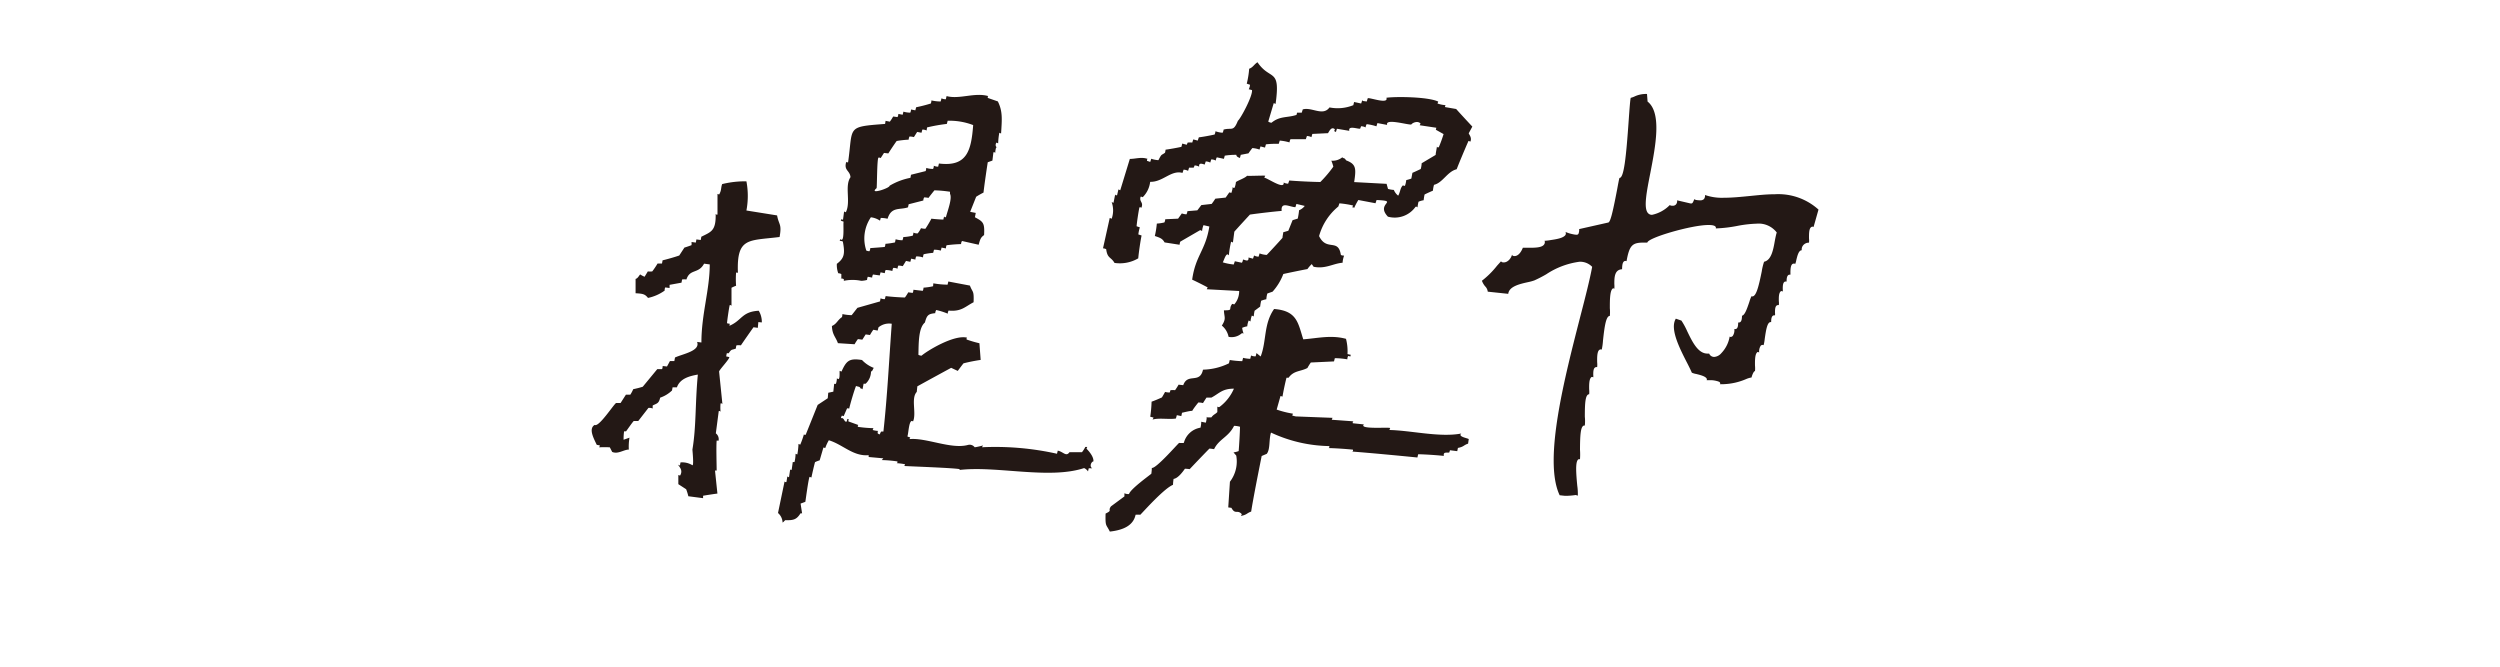 <svg xmlns="http://www.w3.org/2000/svg" viewBox="0 0 300 80"><defs><style>.cls-1{fill:#231815;fill-rule:evenodd;}.cls-2{fill:none;}</style></defs><g id="レイヤー_2" data-name="レイヤー 2"><g id="text"><path class="cls-1" d="M93.91,62.71a1.58,1.58,0,0,0-.55-1.15l.79-3.79.07.08h.15l.11-.67.2.09.14-.94.06.05H95l.13-.93.21,0a4.62,4.62,0,0,0,.13-1l.21.09a9,9,0,0,0,.14-1.27l.21.09a10.73,10.73,0,0,0,.44-1.24l.06.06h.15l1.44-3.59,1.21-.8.06-.66L100,47l.1-.94.07,0h.14a2.32,2.32,0,0,0,.12-.68c.43.47.29-.72.33-.88l.22.09c.59-1.31.93-1.63,2.46-1.39a3.85,3.85,0,0,0,1.42.95.56.56,0,0,0-.14.27,2,2,0,0,1-.2.19,2,2,0,0,1-.65,1.44h-.24l-.13.68-.06-.09h-.15c-.15-.29-.2-.19-.57-.32-.25.64-.65,2-.82,2.72L101.8,49h-.15l-.41.94-.21-.07c-.12.21-.12.27-.08.31l.15,0c.27.17.15.32.45.45a.69.69,0,0,0,.13-.37l.2.09-.07.07v.15L103,51l-.06.07v.15a14.9,14.9,0,0,0,1.87.16l-.09.22a2.68,2.68,0,0,0,.68.11l-.08.07V52c.14.11.2.12.24.12s.08-.24.2-.34a1,1,0,0,0,.25,0c.47-4.26.66-8.28,1-12.93a2,2,0,0,0-1.59.43l-.1.39-.52-.1a5.16,5.16,0,0,0-.4.63l-.52-.07-.4.63-.53-.07a5,5,0,0,0-.4.62l-2-.13c-.27-.76-.68-1-.72-2.06.58-.25.68-.72,1.21-1.07a1.56,1.56,0,0,0,.05-.36,5.9,5.9,0,0,0,1.11.13l.69-.88,2.71-.77.07-.37a1.29,1.29,0,0,0,.51.1l.1-.37c.57.08,1.73.16,2.31.17a5,5,0,0,0,.4-.62l.53.07a.85.85,0,0,0,.09-.38l1.12.13a.85.85,0,0,0,.09-.38,7.42,7.42,0,0,0,1.15-.17L112,34a10.55,10.55,0,0,0,1.71.16l.09-.38,2.59.49c.33.88.5.53.44,2-1,.51-1.46,1.15-3,1a.82.82,0,0,0-.1.37,8.21,8.21,0,0,0-1.38-.44.77.77,0,0,0-.12.38c-.83.09-1,.22-1.24,1.12-.78.65-.75,2.48-.78,3.88a.86.86,0,0,0,.38.1c.59-.53,3.87-2.56,5.46-2.16l-.06.07v.15a14.22,14.22,0,0,0,1.54.45l.15,2a20.28,20.28,0,0,0-2.06.41c-.18.22-.52.68-.69.91l-.79-.37c-1,.54-3.05,1.66-4.06,2.22l-.07.67c-.73.78,0,2.56-.45,3.55-.51-.45-.54,1.64-.68,1.78a.7.7,0,0,0,.37.11l-.08.07v.15c2-.18,5,1.26,7,.7a.75.75,0,0,1,.79.28c.15,0,.88-.17,1-.22l-.12.22a33.93,33.93,0,0,1,9,.78l.09-.37c.65.11,1,.78,1.41.18.38,0,1.13,0,1.5,0a3.37,3.37,0,0,0,.4-.63l.08,0h.15l-.09.21c.36.37.88,1,.83,1.53-.22,0-.53.58-.15.82l-.41,0-.09.38a1.07,1.07,0,0,0-.47-.4c-4.21,1.39-10.53-.31-15,.23l.09-.07V56.3c-.67-.15-5.86-.33-6.66-.38l.09-.21a8.34,8.34,0,0,0-1-.13l.08-.06v-.15a14.9,14.9,0,0,0-1.88-.16L106,55l-1.76-.16,0-.22c-1.86.17-3.08-1.27-4.78-1.79a5.23,5.23,0,0,0-.43.93l-.22-.06-.45,1.54a3.83,3.83,0,0,0-.56.22c-.12.45-.34,1.39-.43,1.84l-.22-.08c-.14.24-.46,2.73-.51,3l-.57.21.18,1.17-.19,0c-.47.75-.83.85-1.84.82l-.19.2Zm39.27,1.08c-.45-.92-.55-.55-.51-2.16.88-.43.22-.3.65-.87l1.61-1.19,0-.38a1.15,1.15,0,0,0,.55.1c.16-.58,2.22-2.07,2.68-2.44a5.51,5.51,0,0,0,.06-.7c.49.11,2.93-2.69,3.27-3a3.45,3.45,0,0,0,.57,0,2.47,2.47,0,0,1,2-1.83,3.37,3.37,0,0,0,.09-.71l.55.11a2.91,2.91,0,0,0,.11-.71l.07.08.48,0c.29-.39.47-.37.72-.64,0-.17,0-.51,0-.68l.07.08h.17a5.4,5.4,0,0,0,1.75-2.21c-1.41,0-1.74.56-2.7,1.07l-.59,0c-.07.11-.36.55-.42.66a2.1,2.1,0,0,0-.56-.07c-.19.23-.57.71-.73,1-.3,0-.94.17-1.23.23l-.08.4-.54-.11-.11.4c-.73.14-2.07-.1-2.8.13l.12-.24-.4-.1a15.8,15.8,0,0,0,.16-1.81c.31-.1.94-.37,1.24-.51.1-.16.29-.49.38-.66a2.1,2.1,0,0,0,.56.07l.09-.28a3.37,3.37,0,0,1,.55,0,6.65,6.65,0,0,0,.42-.66l.56.06c.53-1.51,2-.11,2.37-1.86a7.46,7.46,0,0,0,3.11-.76l.1-.4a10.87,10.87,0,0,0,1.5.14l.1-.4a4.24,4.24,0,0,0,.86.12l.1-.4a1.17,1.17,0,0,0,.55.1l.1-.39.5.41c.72-1.86.34-3.89,1.61-5.7,2.76.21,2.87,1.67,3.5,3.64,1.8-.14,3.35-.54,5.13-.06a6,6,0,0,1,.18,1.83l.4.09-.09.24-.08-.09h-.16a.89.89,0,0,0-.09.39,9.51,9.51,0,0,0-1.5-.14l-.1.39-2.78.13a6.55,6.55,0,0,0-.41.66c-.83.44-1.64.29-2.26,1.17l-.25,0c-.15.55-.39,1.69-.48,2.26l-.24-.07-.46,1.63a11.59,11.59,0,0,0,1.95.49l-.08.23.41.1,4.42.17-.09.23,2.61.19-.09.07v.16l1.34.14c-.67.64,3.1.29,3.15.44l-.09.23c2.58.05,6.07.92,8.63.42-.46.38.74.55.89.67l-.08.55c-.53.16-.5.38-1.22.51l-.08.39-.87-.11-.09.27c-.34.06-.73-.12-.65.41-.76-.09-2.31-.19-3.08-.2l-.09.39c-1.88-.19-6-.58-7.82-.71l.09-.07v-.16c-.73-.08-2.19-.18-2.92-.19l.08-.08v-.16a17.1,17.1,0,0,1-7-1.62c-.27.85-.07,2-.51,2.55l-.61.26c-.33,1.66-1,5-1.26,6.67-.53.18-.5.39-1.23.52l.11-.21c-.55-.6-.78.11-1.25-.76l-.38-.05.2-3.08a4,4,0,0,0,.76-3.14l-.33-.38a3,3,0,0,0,.62-.16c.06-.73.15-2.2.16-2.92a2.84,2.84,0,0,0-.71-.11c-.67,1.36-1.81,1.57-2.4,2.8a5.35,5.35,0,0,0-.56-.07c-.6.61-1.79,1.85-2.37,2.47a3.55,3.55,0,0,0-.57-.05c-.28.4-.84,1.15-1.36,1.22a5.69,5.69,0,0,0-.07.71c-1,.4-3.19,2.82-3.92,3.59a3.66,3.66,0,0,0-.57,0C136,63.07,134.79,63.61,133.18,63.79ZM82.6,59.55a6.27,6.27,0,0,0-.26-.84l-.94-.61V57l.21.07c.35-.59,0-.95-.25-1.31l.23.11.07-.38a2.33,2.33,0,0,1,1.43.34c.19.05,0-1.82,0-1.88.47-2.79.32-5.54.65-9-1,.17-2.15.48-2.51,1.53l-.52,0-.07.38a3.88,3.88,0,0,1-1.42.86c-.16.69-.36.68-.89.93a1.54,1.54,0,0,0,0,.37,1.15,1.15,0,0,0-.52-.07l-1.22,1.57-.54,0c-.14.12-.8,1.08-.93,1.25a.44.44,0,0,0-.23,0,6.45,6.45,0,0,0-.06,1l.71-.25a6.25,6.25,0,0,0-.08,1.43c-.61,0-1.31.59-2,.28l-.28-.55a10.75,10.75,0,0,0-1.27,0l.08-.23-.38-.07c-.39-.82-1-1.94-.25-2.39.5.31,2.25-2.42,2.57-2.63l.54,0,.64-1,.53,0a4.66,4.66,0,0,0,.35-.66,11.19,11.19,0,0,0,1.14-.29l1.74-2.11a5.46,5.46,0,0,1,.58,0,1,1,0,0,0,.07-.38l.52.06.35-.65.53,0L81,42.9c.92-.43,3.07-.78,2.65-1.87l.52.07c0-3.41,1-6.33,1-9.37l-.68-.09c-.67,1.26-1.7.58-2.12,1.9a1.8,1.8,0,0,0-.52,0l-.07.38-1.43.26,0,.38-.52-.07a.74.74,0,0,0-.07.38,5.24,5.24,0,0,1-2,.88c-.37-.47-.63-.51-1.49-.56l0-1.72c.26-.06.4-.38.55-.54a3,3,0,0,0,.53.28l.39-.64a2.36,2.36,0,0,0,.53,0,9.27,9.27,0,0,0,.64-.95l.53,0,.07-.38c.51-.12,1.53-.41,2-.58l.62-.95c.21-.06.65-.21.85-.29a1.58,1.58,0,0,0,0-.38l.52.07.07-.38.52.07.07-.39c1.16-.59,1.77-.68,1.72-2.74l.07.08h.15l0-2.48.2.07c.31-.55.18-.75.36-1.25a11.43,11.43,0,0,1,2.91-.33,9.35,9.35,0,0,1,0,3.5l3.68.59c.22,1.19.59,1,.3,2.59-3.73.47-5.17,0-5,4.32l-.07-.05h-.15a10.43,10.43,0,0,0,0,1.58,4.56,4.56,0,0,0-.55.24v2.17l-.07-.08h-.15c-.11.53-.27,1.63-.32,2.17l.38.08-.08.07v.15c1.5-.63,1.46-1.69,3.51-1.8a2.62,2.62,0,0,1,.37,1.4L91,38.65l-.06.69-.52-.07c-.32.45-1.22,1.73-1.51,2.17a2.33,2.33,0,0,0-.53,0,1,1,0,0,0-.07.38c-.5.22-.5,0-.87.58a.37.37,0,0,0-.23,0l-.07.37.38.08c0,.27-1.06,1.36-1.23,1.72l.4,3.92-.07-.08h-.15a4.6,4.6,0,0,0,0,1l-.07-.08h-.15L85.9,52a.89.89,0,0,1,.33.88L86,52.87c-.07.74,0,2.9,0,3.67L86,56.46H85.8l.29,2.77c-.1,0-1.66.24-1.72.26l0,.29Zm64.83-19.13a2.33,2.33,0,0,0-.81-1.35c.56-.86.28-1,.25-1.83,1.19,0,.48-.13,1-.78l.24.07a2.4,2.4,0,0,0,.59-1.61l-3.89-.21.11-.22c-.44-.24-1.41-.73-1.86-.93.4-2.91,1.61-3.5,2.06-6.38l-.7-.16a2.47,2.47,0,0,0-.17.7l-.22-.11L141.63,29a1.63,1.63,0,0,0-.08.37l-1.8-.28c-.26-.45-.48-.54-1.17-.77a10.75,10.75,0,0,0,.24-1.49,4.66,4.66,0,0,0,.91-.14,1,1,0,0,0,.1-.38l1.54-.07.45-.63a2,2,0,0,0,.55.11.89.89,0,0,0,.12-.38l1.19-.1.48-.63,1.24-.14c.12-.15.34-.47.44-.63l1.24-.13.44-.63.24.07a2.45,2.45,0,0,0,.16-.7l.07.09h.16a2.67,2.67,0,0,0,.16-.69c.28-.22,1.07-.46,1.34-.76.11.05,2.06-.05,2.18,0l-.12.23c.42.06,2.46,1.51,2.33.58a1.14,1.14,0,0,0,.54.14l.13-.38c.92.08,2.79.17,3.73.18A14.55,14.55,0,0,0,160,20a5.07,5.07,0,0,0-.24-.72,1.8,1.8,0,0,0,1.31-.4.77.77,0,0,0,.29.14c.06.06.1.12.19.23,1.21.45,1.19,1,.95,2.6l3.89.21.17.61a3.31,3.31,0,0,0,.7.12,1.7,1.7,0,0,0,.52.69c.26-.41.22-.89.56-1.23l.25.06a2.84,2.84,0,0,0,.16-.7,5.43,5.43,0,0,0,.61-.18l.13-.69c.24-.1.73-.33,1-.46a3.3,3.3,0,0,0,.11-.69l1.68-1c0-.22.13-.78.15-1l.06.09.16,0a16,16,0,0,0,.58-1.59l-.93-.52.06-.24-2-.3.11-.2c-.34-.39-1-.08-1.1.1-.26.13-3.2-.79-2.91.06l-1.17-.22-.12.39A5.75,5.75,0,0,0,164,14.9a1.12,1.12,0,0,0-.13.39,1.24,1.24,0,0,0-.54-.14l-.11.29c-.28.06-1.48-.42-1.3.26l-1.49-.25-.12.39-.21-.11.09-.22c-.42-.35-.65.19-.83.47l-1.88.09-.11.39a1.27,1.27,0,0,0-.54-.14l-.13.38-1.84,0a1.1,1.1,0,0,0-.12.39,5.75,5.75,0,0,0-1.17-.22l-.12.39a11.33,11.33,0,0,0-1.54.06l-.11.39-.54-.14-.12.38a3.06,3.06,0,0,0-.86-.18c-.12.15-.36.47-.46.63l-.93.18-.1.38c-.17-.08-.42-.14-.43-.38a8.13,8.13,0,0,0-1.39.1l-.1.38-.85-.18a1,1,0,0,0-.13.39,1.11,1.11,0,0,0-.54-.14l-.12.38a1.27,1.27,0,0,0-.54-.14l-.13.38c-.32-.11-.73-.25-.66.25a1.29,1.29,0,0,0-.54-.15l-.12.27-.55,0-.12.38a1.27,1.27,0,0,0-.54-.14l-.13.39c-1.37-.38-2.35,1.11-3.88,1.07a3.09,3.09,0,0,1-.9,1.85.42.42,0,0,0-.24-.07c-.22.63.39.64.08,1.34l-.06-.06-.17,0c-.12.56-.29,1.7-.34,2.27l.39.13a5.15,5.15,0,0,0-.18.85l.39.13c-.14.67-.34,2.05-.4,2.74a4.35,4.35,0,0,1-2.85.55c-.43-.75-.85-.5-1-1.65a1,1,0,0,0-.38-.1l.81-3.65.23.1a3,3,0,0,0,0-2l.22.09.2-1,.07.09.16,0,.16-.7.22.1,1.15-3.76c.71,0,1.39-.27,2.14,0l-.08.07,0,.16.39.13.12-.38a3.13,3.13,0,0,0,.86.17c.42-.81.31-.54.79-.89a2.41,2.41,0,0,0,.07-.37c.47-.06,1.43-.23,1.9-.34l.1-.39.54.14.11-.26a2.56,2.56,0,0,1,.55,0l.12-.38.54.14.13-.39c.48-.05,1.43-.23,1.9-.34a1.72,1.72,0,0,0,.1-.39,3.07,3.07,0,0,0,.85.18.89.89,0,0,0,.12-.38c1-.27,1.17.3,1.72-1.06.31-.23,1.8-3,1.69-3.68l-.39-.1a1.29,1.29,0,0,0,.15-.54l-.39-.13a10.45,10.45,0,0,0,.29-1.79c.46-.16.59-.53,1-.78,1.54,2.28,2.79.58,2.17,5l-.22-.1-.66,2.22a.8.8,0,0,0,.39.14c1-.83,1.86-.57,3-.94l.07-.27c.11,0,.46,0,.56,0l.12-.39c1.08-.32,2.42.86,3.21-.24a5,5,0,0,0,2.86-.27l.09-.38.85.18.13-.39.09.09.45.06.12-.39c.26-.11,2.52.77,2.24-.06,1.14-.16,5-.12,6.22.46l-.09.23a3.55,3.55,0,0,0,1,.2l-.09.07,0,.16,1.33.23c.47.53,1.45,1.59,1.94,2.11l-.43.8c0,.13.41.49.2,1l-.23-.08c-.36.81-1.11,2.59-1.42,3.4-1.12.27-1.66,1.62-2.72,1.87a4.11,4.11,0,0,0-.13.7c-.24.1-.75.33-1,.46a5.5,5.5,0,0,0-.11.69,2.31,2.31,0,0,0-.62.18,5.23,5.23,0,0,0-.12.69l-.07-.09h-.16A3.06,3.06,0,0,1,166.55,26C165,24.36,168,24.14,165.19,24l-.13.39L163,24a7.79,7.79,0,0,0-.5.95l-.08-.06-.15,0,.1-.23a11.42,11.42,0,0,0-1.64-.26l-.13.38a7,7,0,0,0-2.31,3.55c.9,1.87,2.3.23,2.61,2.24.06.1.29.09.39.11a3.07,3.07,0,0,0-.18.85c-1.12.08-2.06.78-3.48.48l-.22-.32a4.14,4.14,0,0,0-.52.6c-.72.13-2.17.43-2.89.59A6.74,6.74,0,0,1,152.71,35l-.63.22a3.33,3.33,0,0,0-.12.69,3.38,3.38,0,0,0-.62.18,5.38,5.38,0,0,0-.12.7l-.67.5a5.31,5.31,0,0,0-.1.68l-.23-.1a2.74,2.74,0,0,0-.16.7l-.22-.11a2.47,2.47,0,0,0-.17.7,2.35,2.35,0,0,0-.61.18,2.84,2.84,0,0,0,.2.76l-.08-.12L149,40A1.81,1.81,0,0,1,147.43,40.42Zm-.08-9.88c-.26-.15-.52.84-.62.94a6.56,6.56,0,0,0,1.32.26l.13-.39.85.18a.9.9,0,0,0,.13-.39c.33.08.71.32.66-.24l.54.14.13-.38a1.24,1.24,0,0,0,.54.14l.12-.39a2.81,2.81,0,0,0,.86.18c.48-.5,1.43-1.53,1.89-2.05,0-.16.08-.5.09-.67l.61-.18.51-1.27.62-.19a8.49,8.49,0,0,0,.16-1,1.64,1.64,0,0,0,.68-.52l-1-.24-.12.39c-.65,0-1.78-.74-1.65.45-1,.08-2.86.3-3.81.44-.47.51-1.41,1.53-1.87,2.05l-.17,1.3-.22-.1a13,13,0,0,0-.27,1.64Zm-44,3.16a5.08,5.08,0,0,0-2.09,0V33.5a.86.86,0,0,0-.38-.1l.08-.06,0-.45a.79.79,0,0,0-.37-.1,2.89,2.89,0,0,1-.17-1.13c.9-.68,1-1.21.72-2.68a1.23,1.23,0,0,0-.38-.08l.09-.21c.55.6.29-2,.39-2.08a.82.82,0,0,0-.37-.1l.08-.07v-.15l.21.09.13-1,.21.09c.63-1.25-.18-3.13.56-4.21-.07-.83-.83-.78-.51-1.84l.07.06h.15c.62-4.33-.26-4.25,4.44-4.61l.06-.37.51.1a5,5,0,0,0,.4-.62l.52.07a.75.75,0,0,0,.1-.38l.52.1.09-.37a3.25,3.25,0,0,0,.82.12.85.85,0,0,0,.09-.38l.52.1.1-.37a18.16,18.16,0,0,0,1.76-.45,1.16,1.16,0,0,0,.07-.37,5.18,5.18,0,0,0,1.11.13l.1-.38a1.16,1.16,0,0,0,.52.11l.09-.38c1.53.42,3.37-.47,5,0l-.06.07v.15l1.21.42c.59,1.17.5,2.13.39,3.85l-.21-.09a7.71,7.71,0,0,0-.14,1.27l-.21-.09c-.14.2-.14.59.17.57l-.2,0a2.54,2.54,0,0,0-.11.67l-.07-.08h-.15l-.12,1-.56.2c-.14.89-.41,2.75-.51,3.64a9.5,9.5,0,0,0-.88.5l-.72,1.81.67.13-.1.52c1,.54,1.18.67,1.1,2.14-.4.28-.47.49-.65,1.16l-2-.45a.7.7,0,0,0-.11.37,17,17,0,0,0-1.74.14,1,1,0,0,0-.08.38l-.52-.1-.09.36a2.84,2.84,0,0,0-.82-.1l-.1.37a8.7,8.7,0,0,0-1.14.17,1.23,1.23,0,0,0-.08.38,2.45,2.45,0,0,0-.81-.12.86.86,0,0,0-.1.38l-.51-.11-.1.38-.52-.11-.39.63a2.41,2.41,0,0,0-.53-.07,1,1,0,0,0-.1.38,1,1,0,0,0-.51-.1.79.79,0,0,0-.1.37,3.11,3.11,0,0,0-.81-.12.86.86,0,0,0-.1.38l-.51-.1-.1.37-.81-.11a.82.82,0,0,0-.1.37l-.52-.1a.85.85,0,0,0-.09.38C103.84,33.65,103.57,33.7,103.31,33.7Zm1.16-7.63a4.51,4.51,0,0,0-.55,4,1.23,1.23,0,0,0,.37.08.75.75,0,0,0,.1-.38c.1,0,1.68-.12,1.74-.14a1,1,0,0,0,.08-.37,8.86,8.86,0,0,0,1.15-.17l.08-.38a2.74,2.74,0,0,0,.81.12,1,1,0,0,0,.1-.38,6.41,6.41,0,0,0,1.14-.17,1.23,1.23,0,0,0,.08-.37,1.13,1.13,0,0,0,.51.1,2.93,2.93,0,0,0,.4-.63,1.93,1.93,0,0,0,.53.07c.2-.29.56-.9.72-1.21.35.05,1.07.1,1.43.11l.09-.38.07.09h.15c.21-.8.78-2.26.49-2.8l0-.25a14.6,14.6,0,0,0-1.87-.17c-.17.21-.55.68-.71.91a2.24,2.24,0,0,0-.52-.06.71.71,0,0,0-.1.37l-1.76.45-.08.37c-1,.34-2-.11-2.45,1.37a3.75,3.75,0,0,0-.82-.1l-.09.33A2.51,2.51,0,0,0,104.47,26.07Zm.92-7.15c-.2-.05-.18,3.6-.24,3.66-1,.84,1.59,0,1.56-.29a7.68,7.68,0,0,1,2.5-.95l.07-.37,1.76-.44a1.27,1.27,0,0,0,.07-.38,2.55,2.55,0,0,0,.82.12.85.85,0,0,0,.09-.38,1.16,1.16,0,0,0,.52.11l.09-.38c3.34.42,3.88-1.49,4.11-4.61a7.91,7.91,0,0,0-3.06-.52l-.1.38a20,20,0,0,0-2.37.42l-.06.37a1.14,1.14,0,0,0-.51-.11l-.1.38-.52-.1-.39.62a2.41,2.41,0,0,0-.53-.07,1,1,0,0,0-.1.38,11.75,11.75,0,0,0-1.44.16c-.25.34-.78,1.13-1,1.49l-.52-.06-.4.62A.37.37,0,0,0,105.39,18.92Zm81.73,40.51c-2-4.19.62-14.19,2.49-21.5.62-2.38,1.14-4.44,1.41-5.91a2,2,0,0,0-1.52-.61,9.45,9.45,0,0,0-4,1.51,15,15,0,0,1-1.42.73,5.68,5.68,0,0,1-.77.21c-1,.22-2.27.52-2.36,1.4L178.53,35a1.08,1.08,0,0,0-.32-.65,2.15,2.15,0,0,1-.38-.66,10.45,10.45,0,0,0,1.82-1.81l.47-.52a.38.38,0,0,0,.33.13c.48,0,.87-.47,1-.94,0,.13.15.18.29.18.54,0,.88-.68,1-1h.74c.68,0,1.54,0,1.81-.39a.47.47,0,0,0,.06-.45h.09a5.63,5.63,0,0,0,.63-.08c.69-.1,1.55-.24,1.79-.62a.41.41,0,0,0,0-.36,4,4,0,0,0,.9.28,2.4,2.4,0,0,0,.42.06c.25,0,.27-.16.32-.46l0-.22,3.46-.78c.26,0,.51-.91,1.1-4,.12-.66.24-1.29.28-1.36h0c.53,0,.79-2.39,1.11-7,.09-1.28.18-2.48.24-2.61a2.45,2.45,0,0,0,.45-.16,3.13,3.13,0,0,1,1.21-.3,1.46,1.46,0,0,1,.29,0l.07.91c1.73,1.36.95,5.36.33,8.57-.44,2.23-.82,4.16-.3,4.79a.63.63,0,0,0,.5.23,4.18,4.18,0,0,0,2.13-1.17.58.58,0,0,0,.33.08.51.51,0,0,0,.42-.16.61.61,0,0,0,.13-.49l1.42.33a1.25,1.25,0,0,0,.26.05c.16,0,.21-.11.3-.31l.09-.21.17.09a3.49,3.49,0,0,0,.53.05.6.6,0,0,0,.45-.15.65.65,0,0,0,.13-.49,6.17,6.17,0,0,0,2.28.33c1,0,2.08-.11,3.1-.21s2-.21,3-.21a7.19,7.19,0,0,1,5.24,1.84l-.6,2.12c0-.06-.05-.07-.11-.07a.29.29,0,0,0-.21.09c-.23.22-.22.83-.22,1.32a2.15,2.15,0,0,1,0,.51h0a.88.88,0,0,0-.72.34.77.77,0,0,0-.15.57h0c-.37,0-.53.67-.66,1.21a1.81,1.81,0,0,1-.15.48c0-.07,0-.09-.13-.09-.4,0-.41.64-.42,1.06a2,2,0,0,1,0,.27h-.09c-.36,0-.37.57-.37.82h-.1c-.35,0-.36.52-.36.91a1.28,1.28,0,0,1,0,.3.29.29,0,0,0-.15-.06.14.14,0,0,0-.12.06c-.21.21-.21.74-.2,1.16a1.77,1.77,0,0,1,0,.46h-.08c-.38,0-.38.53-.38.93a1.19,1.19,0,0,1,0,.3h-.09c-.36,0-.37.54-.37.81h-.06c-.4,0-.55.88-.71,2a4.88,4.88,0,0,1-.15.82c0-.06,0-.08-.11-.08a.31.31,0,0,0-.22.09,1.3,1.3,0,0,0-.19.83.25.25,0,0,0-.15-.07.13.13,0,0,0-.11.06c-.25.25-.25,1-.24,1.58a3.42,3.42,0,0,1,0,.65h0c-.12,0-.28.28-.42.77a2.53,2.53,0,0,0-.6.17,7.51,7.51,0,0,1-2.71.63l-.5,0c.09,0,.06-.14,0-.23s-.64-.25-1.09-.25h-.48a.2.2,0,0,0,0-.19c-.17-.29-.77-.43-1.24-.55a2.1,2.1,0,0,1-.54-.16c-.14-.33-.34-.73-.56-1.16-.94-1.83-2.1-4.12-1.36-5.32l.67.23a9,9,0,0,1,.71,1.31c.6,1.24,1.28,2.65,2.41,2.65l.21,0a.64.64,0,0,0,.61.4,1.24,1.24,0,0,0,.85-.45,3.78,3.78,0,0,0,1-2,.12.12,0,0,0,.12.05.33.33,0,0,0,.25-.12,1.21,1.21,0,0,0,.19-.82l.11,0c.34,0,.35-.52.35-.79h.08c.37,0,.37-.54.38-.81H209c.34,0,.61-.73.93-1.69a4.07,4.07,0,0,1,.27-.7c-.05.05,0,.07.08.07.48,0,.78-1.28,1.13-3a6.83,6.83,0,0,1,.28-1.16c.87-.19,1.1-1.42,1.29-2.51.07-.37.14-.73.23-1a2.73,2.73,0,0,0-2.41-1.06,14.38,14.38,0,0,0-2.33.27,16.21,16.21,0,0,1-2.57.3C206,27,205.25,27,205,27c-2,0-7.25,1.52-7.32,2.11h-.41c-1.4,0-1.74.31-2.09,2.26,0-.05-.06-.06-.12-.06-.39,0-.4.62-.41,1-.92.05-.93,1-.93,1.77a3.33,3.33,0,0,1,0,.58.19.19,0,0,0-.12-.06.13.13,0,0,0-.11.06c-.31.31-.31,1.42-.31,2.32a5,5,0,0,1,0,.93h0c-.46,0-.64,1.28-.82,2.94a7.22,7.22,0,0,1-.16,1.15c0-.06,0-.07-.09-.07a.32.32,0,0,0-.23.09c-.23.24-.23.91-.22,1.45a2.77,2.77,0,0,1,0,.58h-.08c-.38,0-.39.53-.39.93a1.33,1.33,0,0,1,0,.31.24.24,0,0,0-.14-.06.17.17,0,0,0-.12.06c-.24.24-.24.91-.23,1.44a2.72,2.72,0,0,1,0,.58h0c-.48,0-.52,1.17-.52,2.69a5.15,5.15,0,0,1,0,1.06h-.05c-.48,0-.52,1.27-.53,2.91a8.23,8.23,0,0,1,0,1.13l-.11,0a.19.19,0,0,0-.14.07c-.31.35-.22,1.61-.08,3.1a7,7,0,0,1,.07,1.21l-.25-.08a8,8,0,0,1-1.28.1Z"/><rect class="cls-2" width="300" height="80"/></g></g></svg>